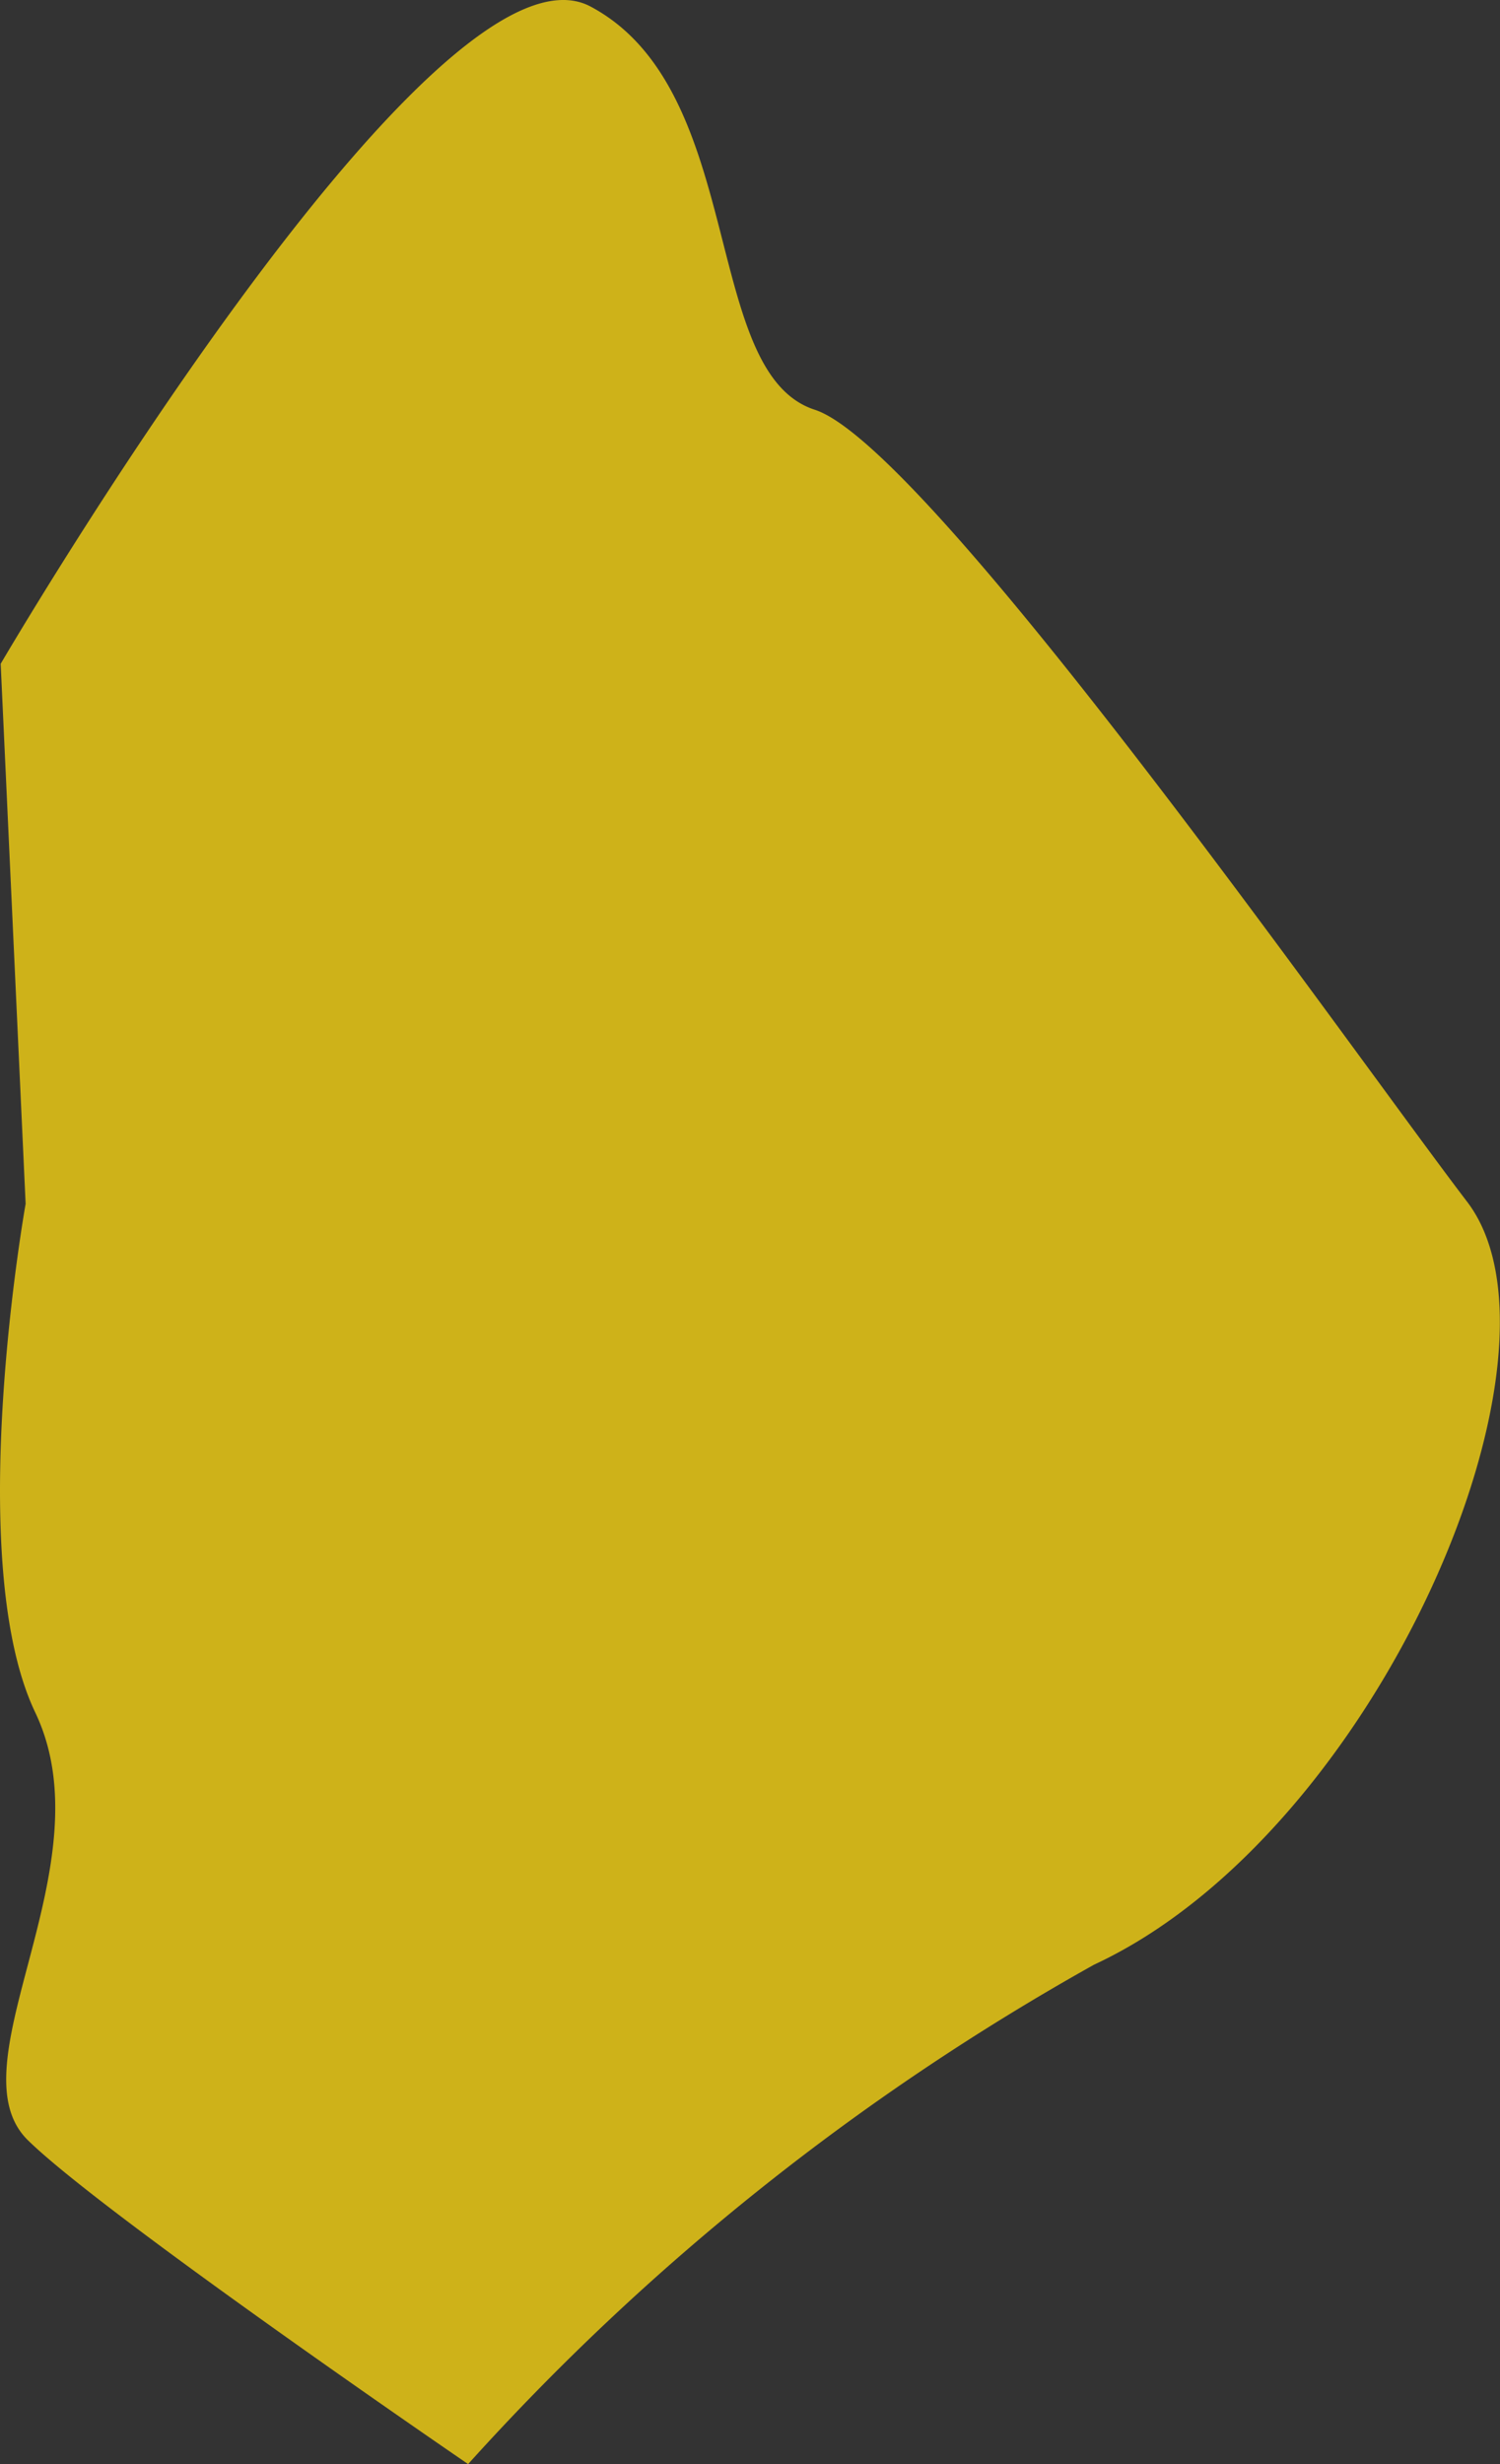 <svg xmlns="http://www.w3.org/2000/svg" xmlns:xlink="http://www.w3.org/1999/xlink" viewBox="0 0 10.946 17.974">
  <rect x="0" y="0" width="10.946" height="17.974" fill="#333333" stroke="none"/>
  <defs>
    <style>
      .cls-1 {
        fill: url(#名称未設定グラデーション_64);
      }
    </style>
    <linearGradient id="名称未設定グラデーション_64" data-name="名称未設定グラデーション 64" x1="2642.424" y1="2617" x2="2190.012" y2="2935.364" gradientTransform="matrix(0.368, -0.93, 0.93, 0.368, -3390.825, 1546.391)" gradientUnits="userSpaceOnUse">
      <stop offset="0" stop-color="#ceb219"/>
      <stop offset="0.132" stop-color="#fae930"/>
      <stop offset="0.269" stop-color="#c7af1c"/>
      <stop offset="0.434" stop-color="#faf11d"/>
      <stop offset="0.457" stop-color="#eddb12"/>
      <stop offset="0.485" stop-color="#e3c808"/>
      <stop offset="0.514" stop-color="#dcbd02"/>
      <stop offset="0.545" stop-color="#dab900"/>
      <stop offset="0.647" stop-color="#faf11d"/>
      <stop offset="0.652" stop-color="#f6ec1d"/>
      <stop offset="0.681" stop-color="#e1d11d"/>
      <stop offset="0.712" stop-color="#d3be1c"/>
      <stop offset="0.742" stop-color="#cab31c"/>
      <stop offset="0.775" stop-color="#c7af1c"/>
      <stop offset="0.879" stop-color="#fadf06"/>
      <stop offset="0.886" stop-color="#f7db05"/>
      <stop offset="0.922" stop-color="#e7c802"/>
      <stop offset="0.96" stop-color="#ddbd01"/>
      <stop offset="1" stop-color="#dab900"/>
    </linearGradient>
  </defs>
  <g id="レイヤー_2" data-name="レイヤー 2">
    <g id="レイヤー_1-2" data-name="レイヤー 1">
      <path class="cls-1" d="M.257,12.491c.535,1.12-.613,2.571-.054,3.12s3.213,2.363,3.213,2.363a17.905,17.905,0,0,1,4.568-3.643c2.072-.963,3.563-4.464,2.722-5.565S6.78,3.259,5.946,2.989,5.455.658,4.31.048.005,4.842.005,4.842L.187,8.781S-.277,11.371.257,12.491Z"/>
    </g>
  </g>
</svg>
